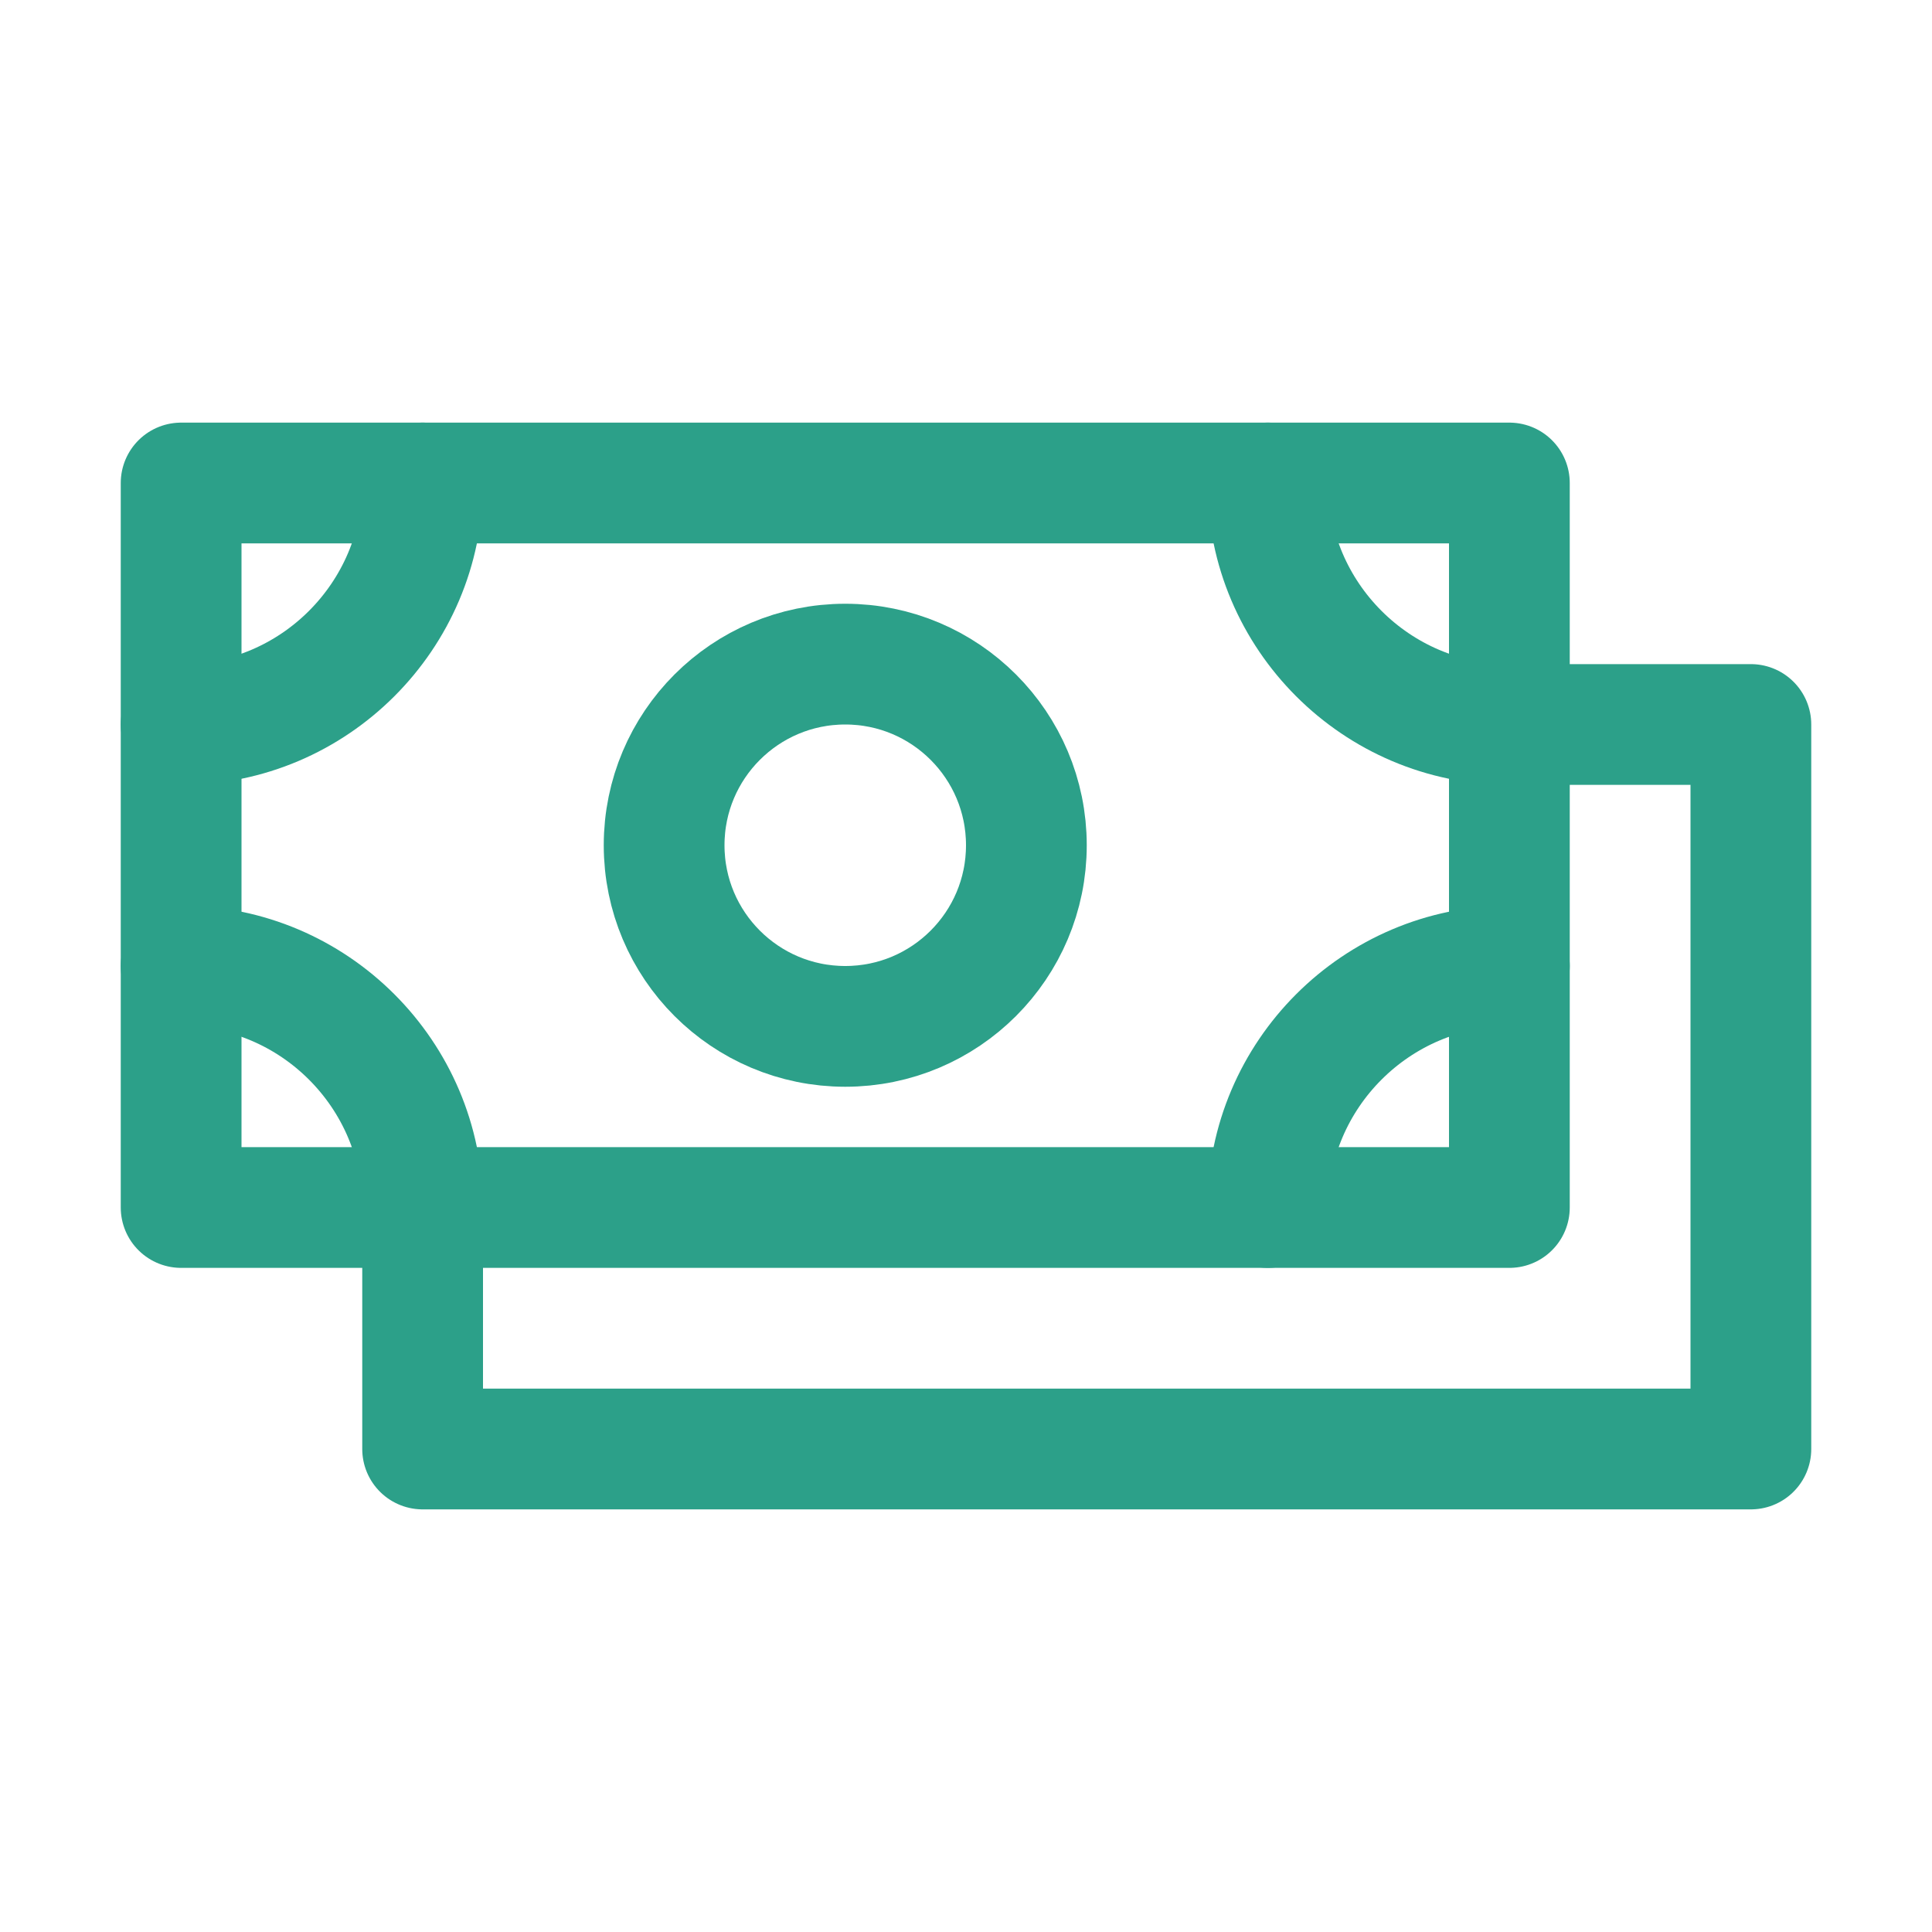 <?xml version="1.0" encoding="utf-8"?>

<!-- Uploaded to: SVG Repo, www.svgrepo.com, Generator: SVG Repo Mixer Tools -->
<svg version="1.1" id="Icons" xmlns="http://www.w3.org/2000/svg" xmlns:xlink="http://www.w3.org/1999/xlink" 
	 viewBox="0 0 32 32" xml:space="preserve">
<style type="text/css">
	.st0{fill:none;stroke:#2ca089;stroke-width:2;stroke-linecap:round;stroke-linejoin:round;stroke-miterlimit:10;}
	
		.st1{fill:none;stroke:#2ca089;stroke-width:2;stroke-linecap:round;stroke-linejoin:round;stroke-miterlimit:10;stroke-dasharray:3;}
	.st2{fill:none;stroke:#2ca089;stroke-width:2;stroke-linejoin:round;stroke-miterlimit:10;}
	.st3{fill:none;}
</style>
<rect x="3" y="8" class="st0" width="22" height="12"/>
<path class="st0" d="M3,16c2.2,0,4,1.8,4,4v4h22V12h-4c-2.2,0-4-1.8-4-4"/>
<circle class="st0" cx="14" cy="14" r="3"/>
<path class="st0" d="M7,8c0,2.2-1.8,4-4,4"/>
<path class="st0" d="M25,16c-2.2,0-4,1.8-4,4"/>
<rect x="-504" y="-144" class="st3" width="536" height="680"/>
</svg>